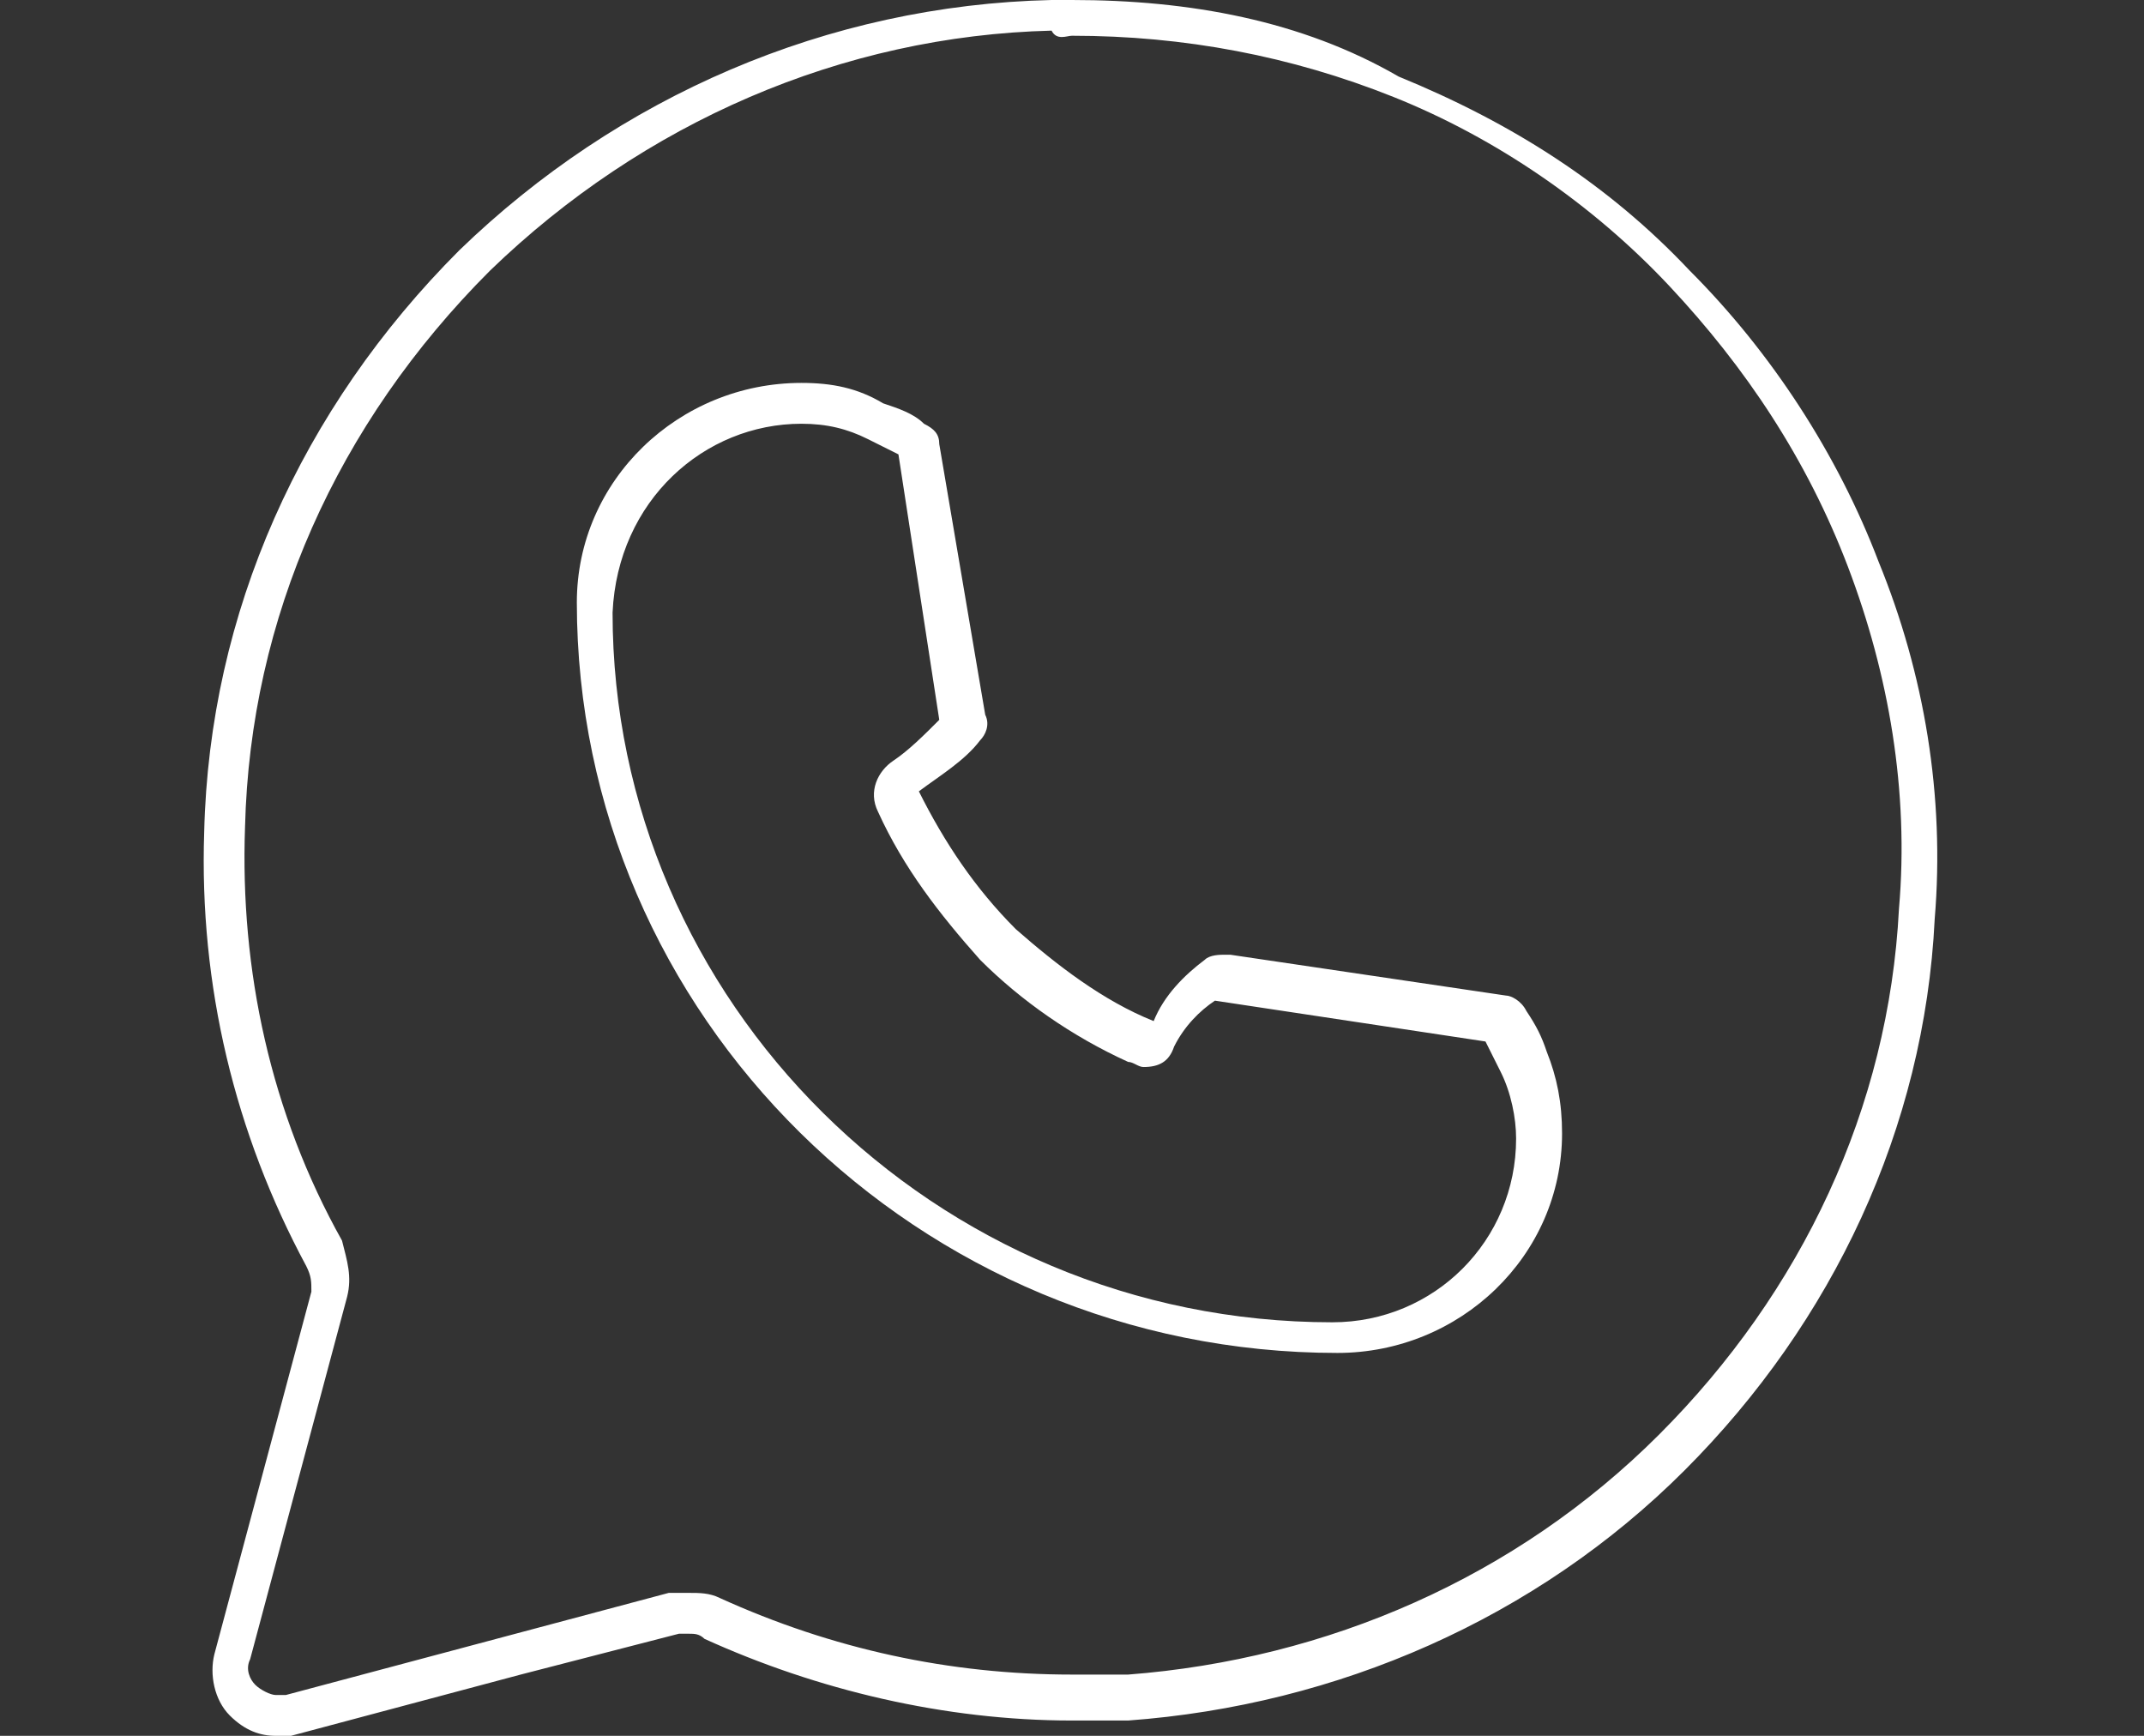 <?xml version="1.0" encoding="utf-8"?>
<!-- Generator: Adobe Illustrator 27.0.1, SVG Export Plug-In . SVG Version: 6.00 Build 0)  -->
<svg version="1.1" id="Layer_1" xmlns="http://www.w3.org/2000/svg" xmlns:xlink="http://www.w3.org/1999/xlink" x="0px" y="0px"
	 width="42px" height="34px" viewBox="0 0 42 34" style="enable-background:new 0 0 42 34;" xml:space="preserve">
<rect x="0" y="0" width="42" height="34" fill="#333333" stroke="none"/>
<g>
	<g>
		<path style="fill:#FFFFFF;" d="M15.7,8.3c0.5,0,0.9,0.1,1.3,0.3c0.2,0.1,0.4,0.2,0.6,0.3l0.8,5.2c-0.3,0.3-0.6,0.6-0.9,0.8
			c-0.3,0.2-0.5,0.6-0.3,1c0.5,1.1,1.2,2,2,2.9c0.8,0.8,1.8,1.5,2.9,2c0.1,0,0.2,0.1,0.3,0.1c0.3,0,0.5-0.1,0.6-0.4
			c0.2-0.4,0.5-0.7,0.8-0.9l5.3,0.8c0.1,0.2,0.2,0.4,0.3,0.6c0.2,0.4,0.3,0.9,0.3,1.3c0,2-1.6,3.6-3.6,3.6
			c-7.8,0-14.1-6.3-14.1-13.9C12.1,9.8,13.8,8.3,15.7,8.3 M15.7,7.5c-2.4,0-4.4,1.9-4.4,4.3c0,8.1,6.7,14.7,14.9,14.7
			c2.4,0,4.4-1.9,4.4-4.3c0-0.6-0.1-1.1-0.3-1.6c-0.1-0.3-0.2-0.5-0.4-0.8c-0.1-0.2-0.3-0.3-0.4-0.3l-5.4-0.8c0,0-0.1,0-0.1,0
			c-0.1,0-0.3,0-0.4,0.1c-0.4,0.3-0.8,0.7-1,1.2c-1-0.4-1.9-1.1-2.7-1.8c-0.8-0.8-1.4-1.7-1.9-2.7c0.4-0.3,0.9-0.6,1.2-1
			c0.1-0.1,0.2-0.3,0.1-0.5l-0.9-5.3c0-0.2-0.1-0.3-0.3-0.4c-0.2-0.2-0.5-0.3-0.8-0.4C16.8,7.6,16.3,7.5,15.7,7.5L15.7,7.5z"/>
	</g>
	<g>
		<path style="fill:#FFFFFF;" d="M21,0.7c2.2,0,4.3,0.4,6.3,1.2c2,0.8,3.9,2.1,5.4,3.7c1.5,1.6,2.7,3.4,3.5,5.5
			c0.8,2.1,1.2,4.4,1,6.7c-0.2,3.9-1.9,7.5-4.7,10.3c-2.8,2.8-6.5,4.4-10.4,4.7c-0.4,0-0.7,0-1.1,0c-2.4,0-4.7-0.5-6.9-1.5
			c-0.2-0.1-0.4-0.1-0.6-0.1c-0.1,0-0.2,0-0.4,0L10.1,32l-4.5,1.2c0,0-0.1,0-0.2,0c-0.1,0-0.3-0.1-0.4-0.2c-0.1-0.1-0.2-0.3-0.1-0.5
			l1.9-7.1c0.1-0.4,0-0.7-0.1-1.1c-1.4-2.5-2-5.3-1.9-8.1c0.1-4.1,1.8-7.9,4.8-10.9c3-2.9,6.9-4.6,11-4.7C20.7,0.8,20.9,0.7,21,0.7
			 M21,0c-0.1,0-0.3,0-0.4,0C16.2,0.1,12.1,1.9,9,4.9C5.9,8,4.1,12,4,16.3c-0.1,3,0.6,5.9,2,8.5c0.1,0.2,0.1,0.3,0.1,0.5l-1.9,7.1
			c-0.1,0.4,0,0.9,0.3,1.2C4.8,33.9,5.1,34,5.4,34c0.1,0,0.2,0,0.3,0l4.5-1.2l3.1-0.8c0.1,0,0.1,0,0.2,0c0.1,0,0.2,0,0.3,0.1
			c2.2,1,4.7,1.6,7.2,1.6c0.4,0,0.7,0,1.1,0c4.1-0.3,8-2,10.9-4.9c2.9-2.9,4.7-6.7,4.9-10.8c0.2-2.4-0.2-4.8-1.1-7
			c-0.8-2.1-2.1-4.1-3.7-5.7c-1.6-1.7-3.5-2.9-5.7-3.8C25.5,0.4,23.3,0,21,0L21,0z"/>
	</g>
</g>
</svg>
